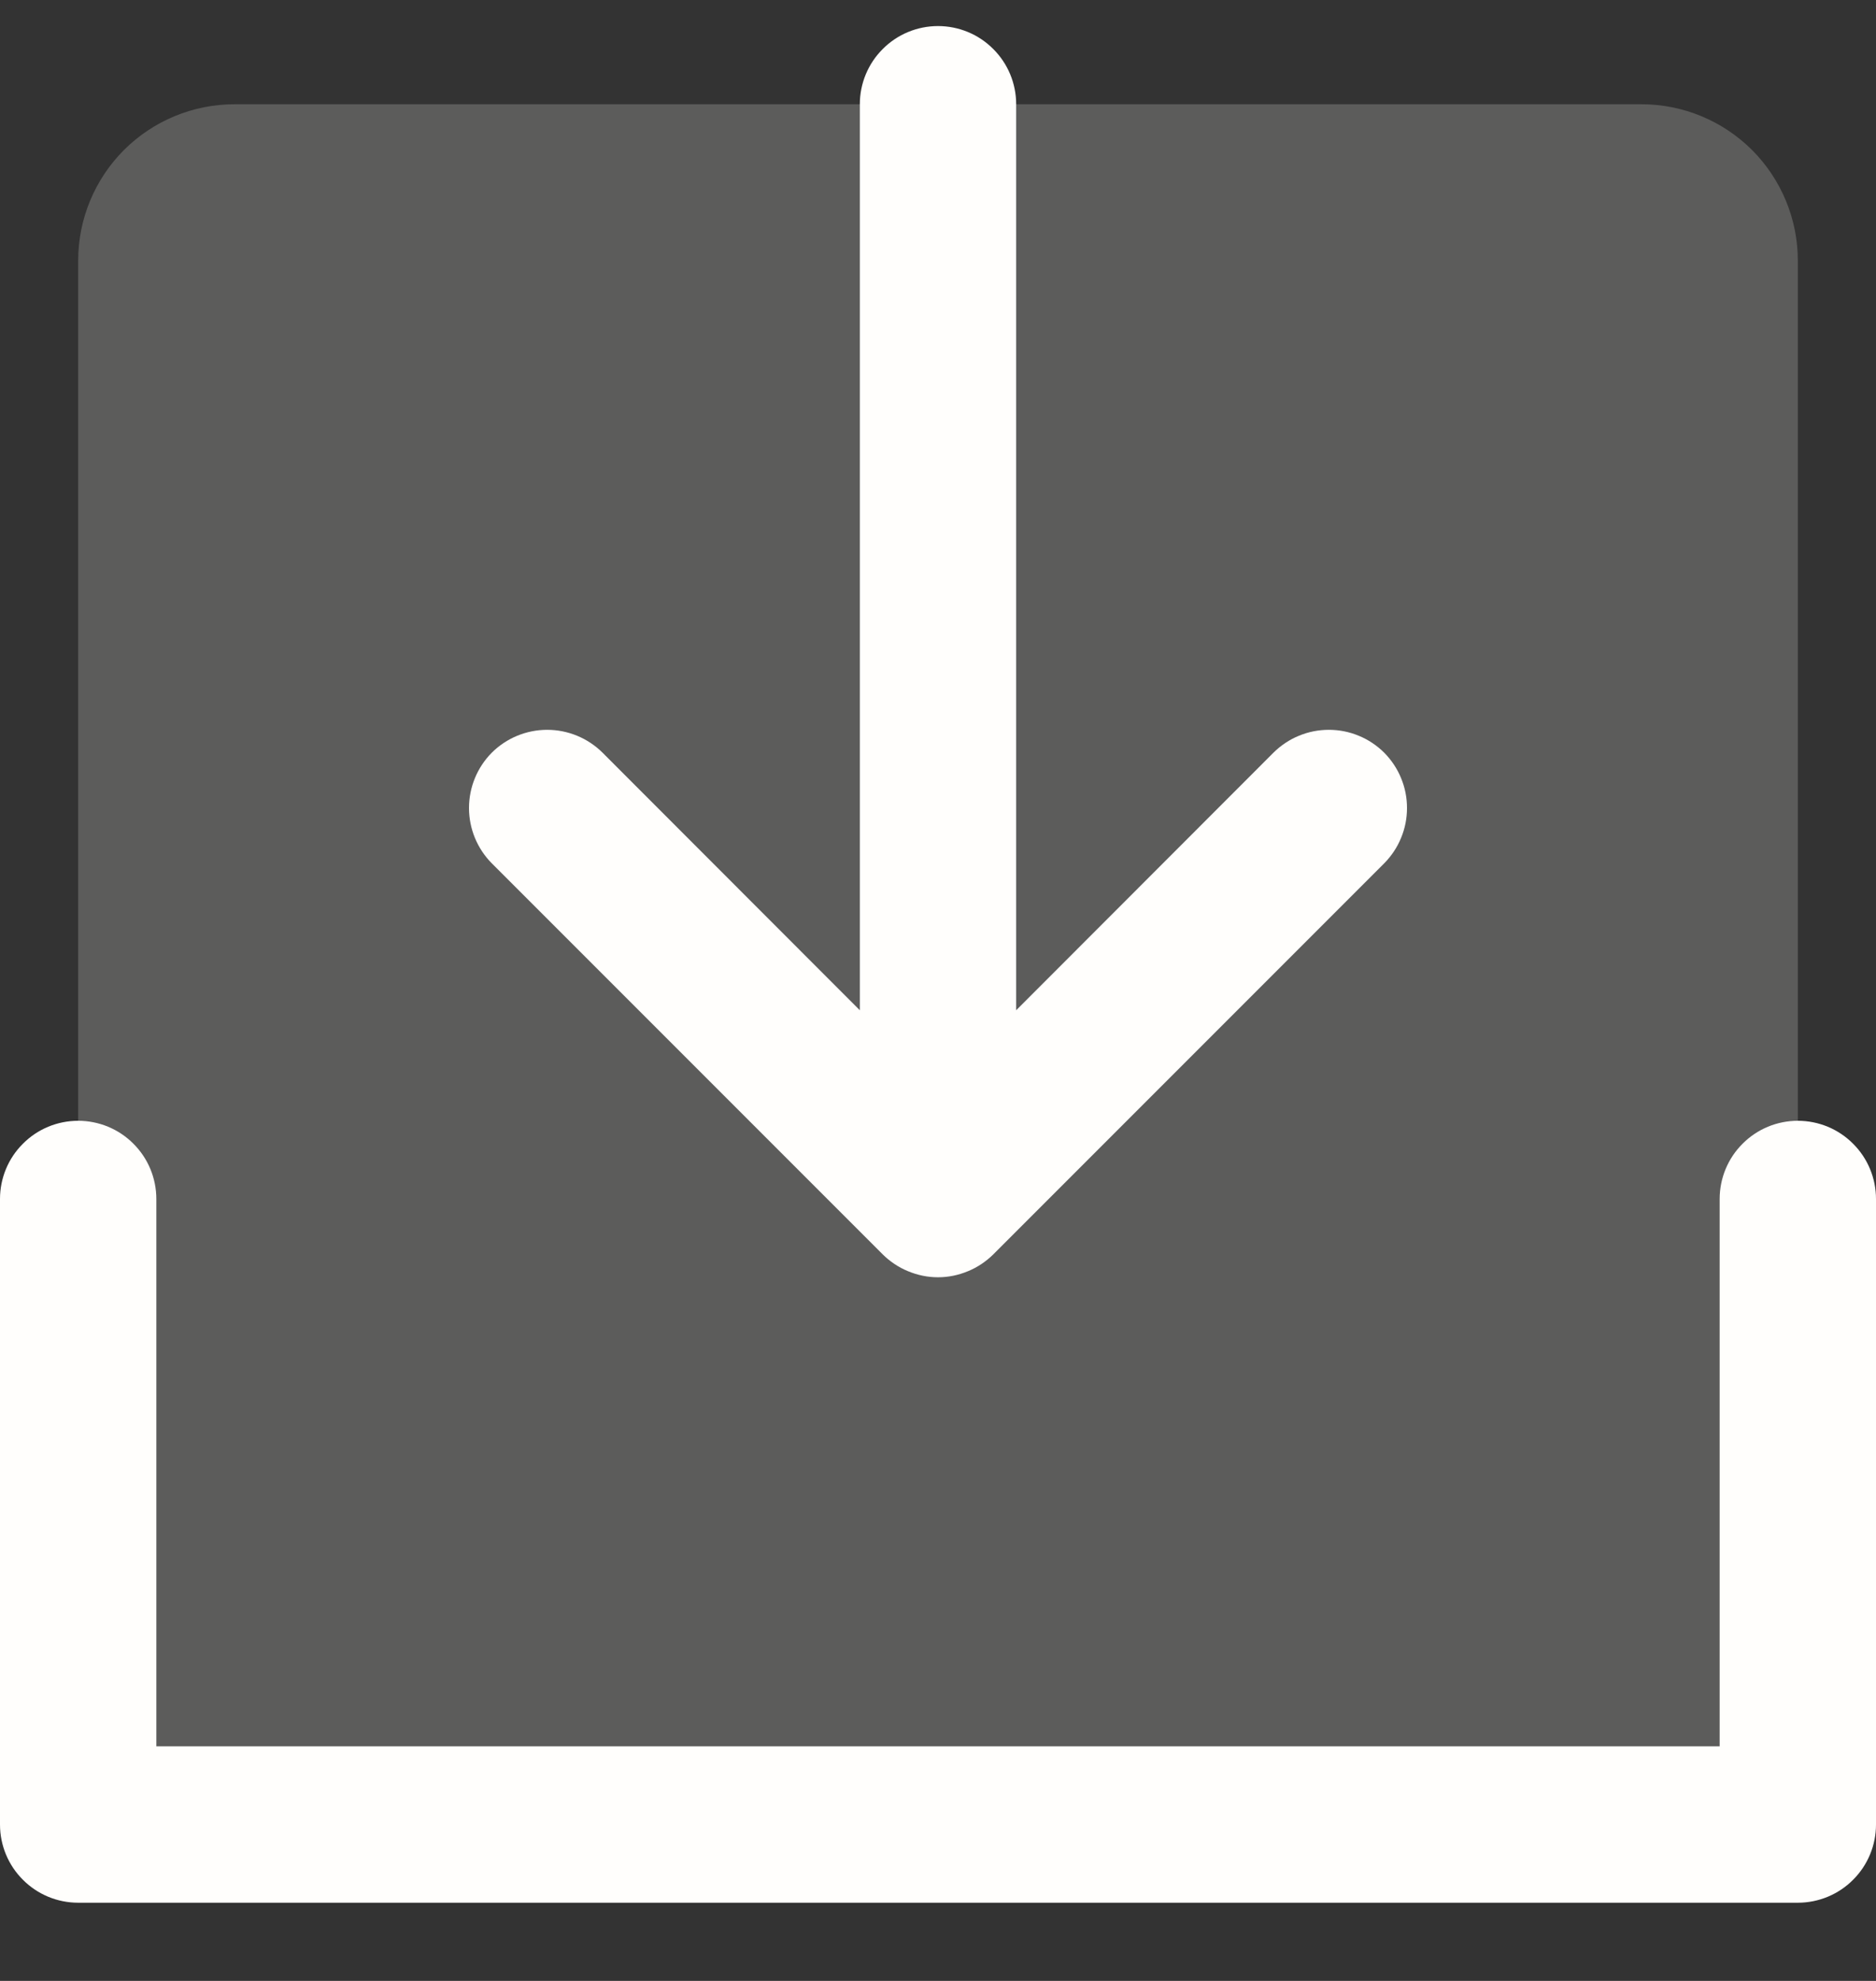 <svg xmlns="http://www.w3.org/2000/svg" width="18" height="19" viewBox="0 0 18 19" fill="none">
  <rect x="0" y="0" width="18" height="19" fill="#333333" stroke="none"/>
  <path opacity="0.2" d="M17.25 2.5V17.5H0.75V2.5C0.75 2.102 0.908 1.721 1.189 1.439C1.471 1.158 1.852 1 2.25 1H15.75C16.148 1 16.529 1.158 16.811 1.439C17.092 1.721 17.25 2.102 17.25 2.5Z" fill="#FFFEFC"/>
  <path d="M18 11.5V17.5C18 17.699 17.921 17.89 17.78 18.03C17.64 18.171 17.449 18.25 17.25 18.25H0.75C0.551 18.25 0.36 18.171 0.22 18.03C0.079 17.89 0 17.699 0 17.5V11.5C0 11.301 0.079 11.11 0.22 10.97C0.36 10.829 0.551 10.75 0.75 10.75C0.949 10.75 1.14 10.829 1.28 10.97C1.421 11.11 1.5 11.301 1.5 11.5V16.75H16.5V11.5C16.5 11.301 16.579 11.11 16.72 10.97C16.86 10.829 17.051 10.75 17.25 10.75C17.449 10.75 17.64 10.829 17.78 10.97C17.921 11.11 18 11.301 18 11.5ZM8.469 12.031C8.539 12.1 8.622 12.156 8.713 12.193C8.804 12.231 8.901 12.251 9 12.251C9.099 12.251 9.196 12.231 9.287 12.193C9.378 12.156 9.461 12.1 9.531 12.031L13.281 8.281C13.35 8.211 13.406 8.128 13.443 8.037C13.481 7.946 13.5 7.849 13.5 7.75C13.5 7.651 13.481 7.554 13.443 7.463C13.406 7.372 13.35 7.289 13.281 7.219C13.211 7.15 13.128 7.094 13.037 7.057C12.946 7.019 12.848 7 12.75 7C12.652 7 12.554 7.019 12.463 7.057C12.372 7.094 12.289 7.15 12.219 7.219L9.75 9.69V1C9.75 0.801 9.671 0.61 9.53 0.47C9.39 0.329 9.199 0.25 9 0.25C8.801 0.25 8.61 0.329 8.47 0.47C8.329 0.61 8.25 0.801 8.25 1V9.69L5.781 7.219C5.64 7.079 5.449 7 5.25 7C5.051 7 4.86 7.079 4.719 7.219C4.579 7.36 4.5 7.551 4.5 7.75C4.5 7.949 4.579 8.14 4.719 8.281L8.469 12.031Z" fill="#FFFEFC"/>
</svg>